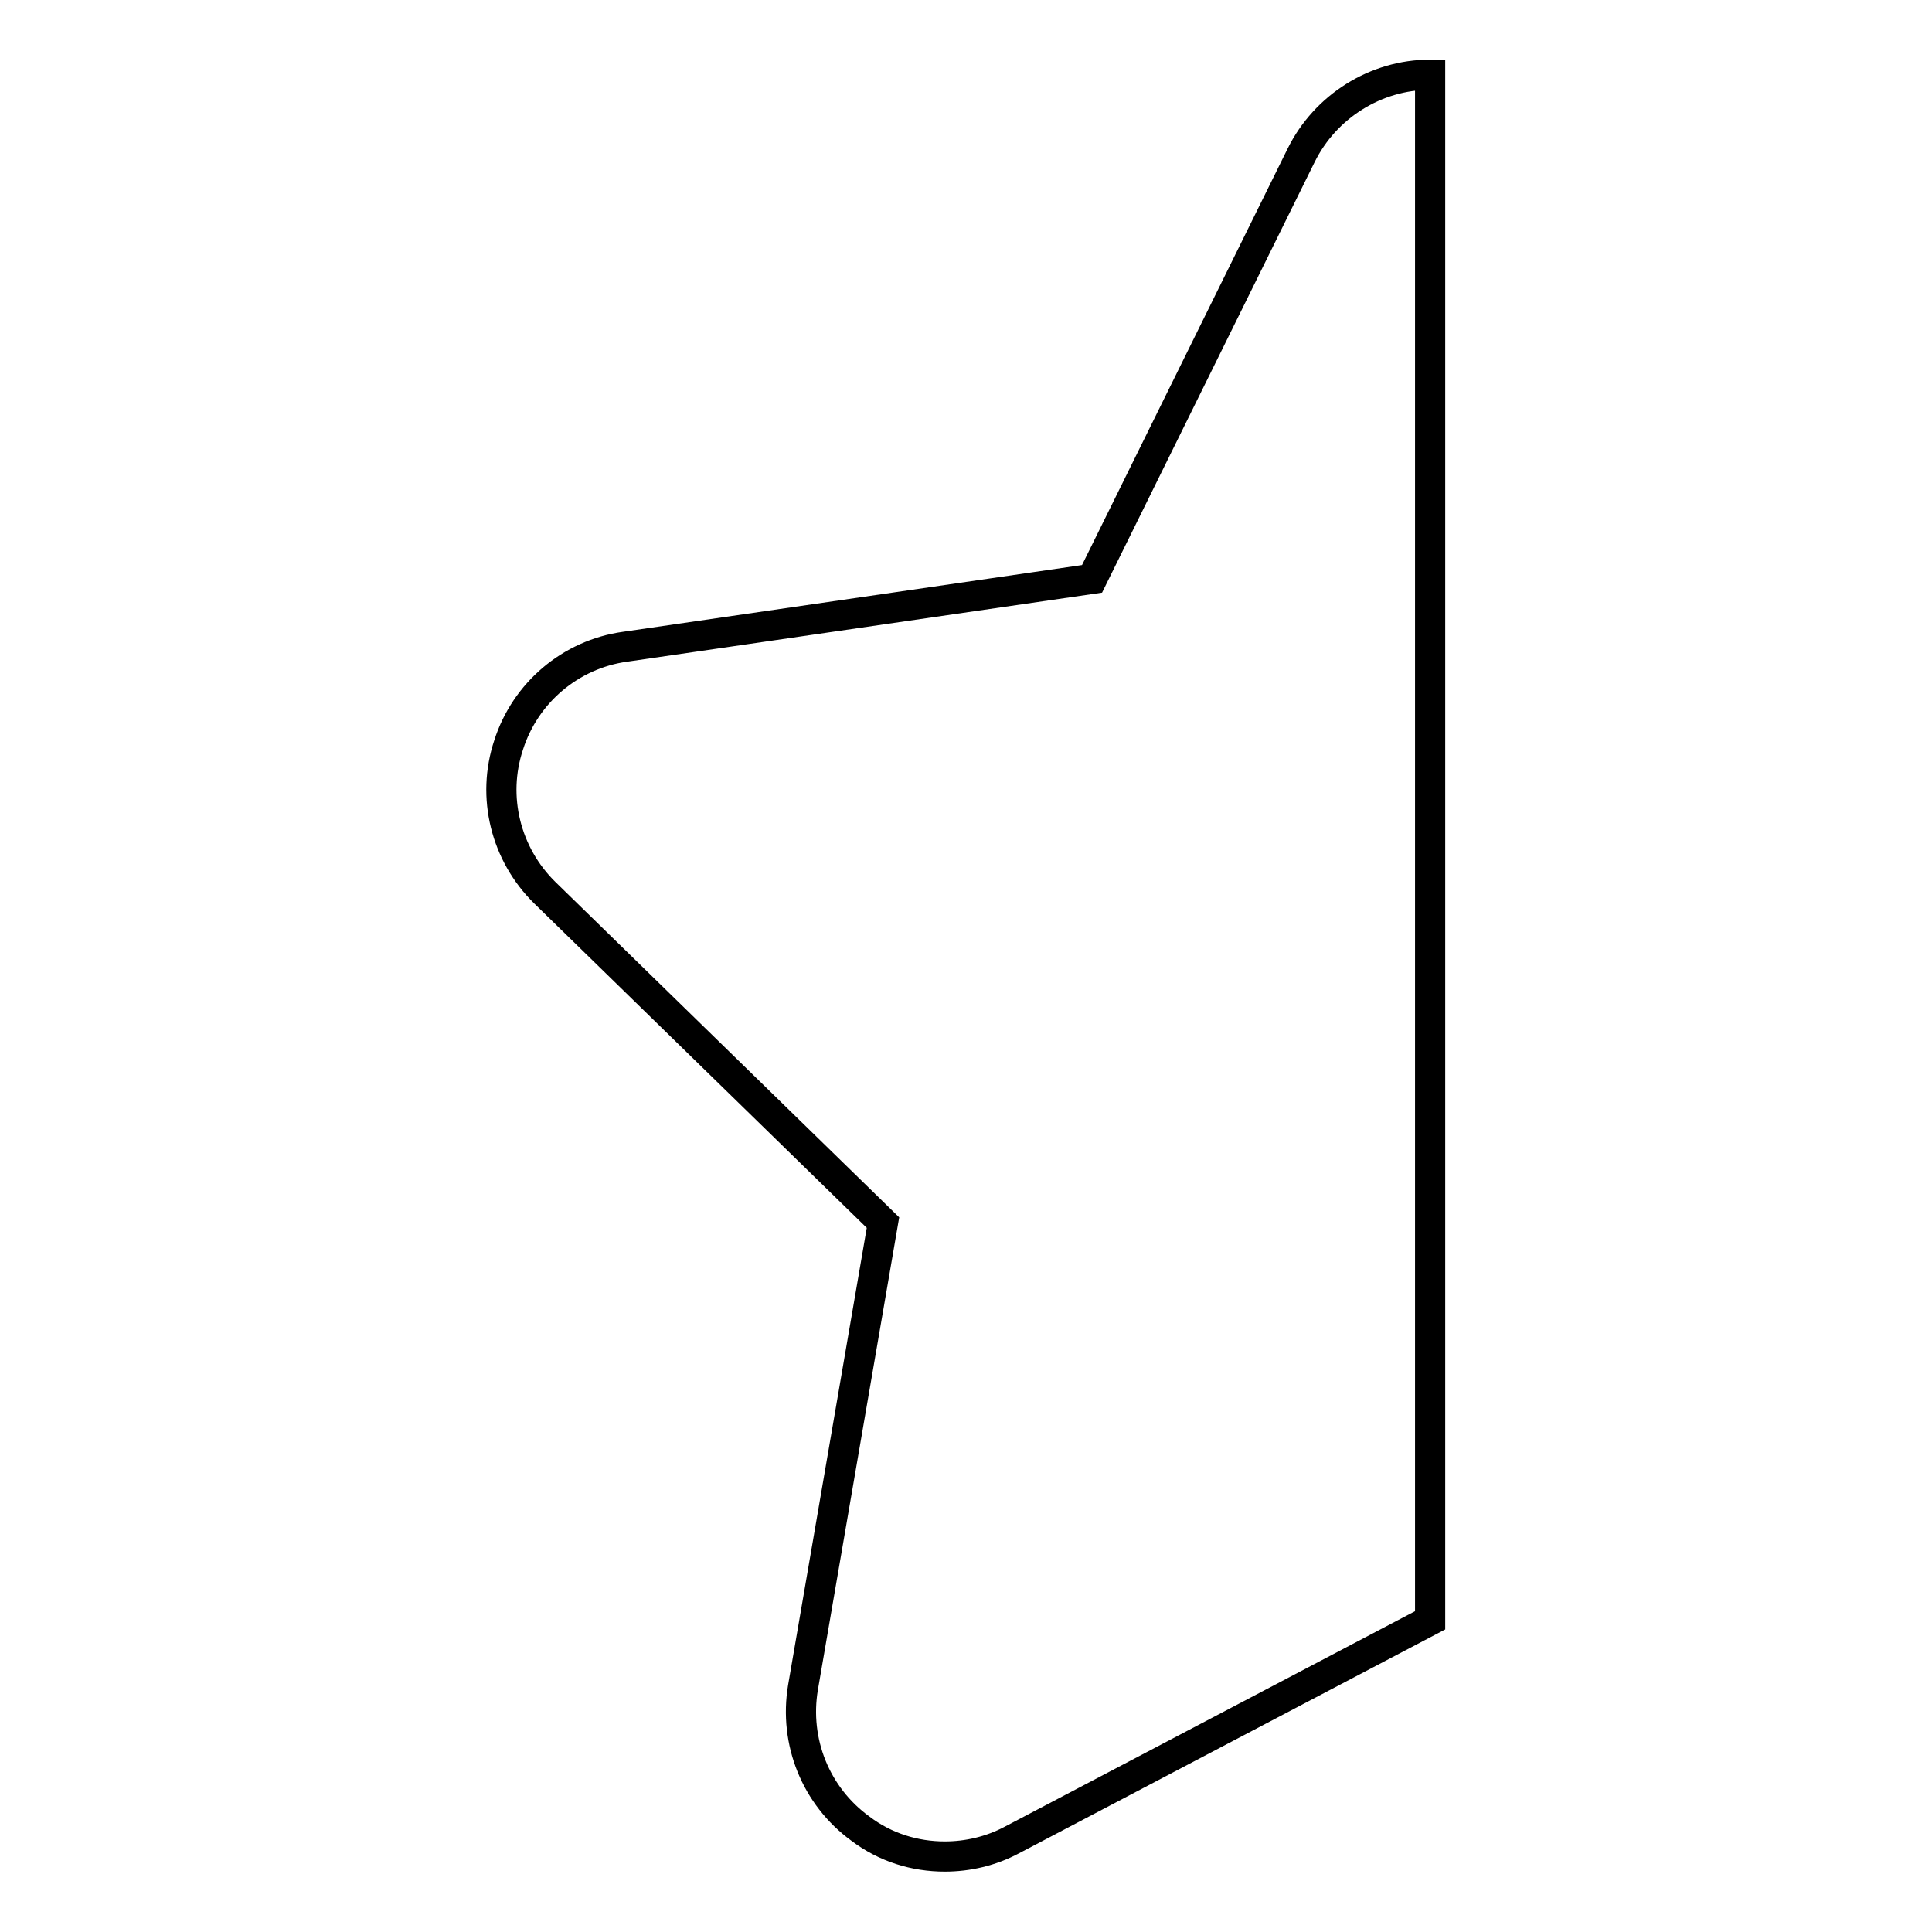 <?xml version="1.0" encoding="utf-8"?>
<!-- Svg Vector Icons : http://www.onlinewebfonts.com/icon -->
<!DOCTYPE svg PUBLIC "-//W3C//DTD SVG 1.1//EN" "http://www.w3.org/Graphics/SVG/1.1/DTD/svg11.dtd">
<svg version="1.1" xmlns="http://www.w3.org/2000/svg" xmlns:xlink="http://www.w3.org/1999/xlink" x="0px" y="0px" viewBox="0 0 256 256" enable-background="new 0 0 256 256" xml:space="preserve">
<g><g><path stroke-width="4" fill-opacity="0" stroke="#000000"  d="M189.5,214.7l-55.4,29.1c-2.8,1.5-5.9,2.2-8.9,2.2c-4,0-7.9-1.2-11.2-3.7c-5.9-4.3-8.8-11.5-7.6-18.7L117,162l-44.8-43.7c-5.2-5.1-7.1-12.7-4.8-19.6c2.2-6.9,8.2-12,15.4-13l61.9-9l27.7-56.1c3.2-6.5,9.9-10.7,17.1-10.7V214.7L189.5,214.7z"/></g></g>
</svg>